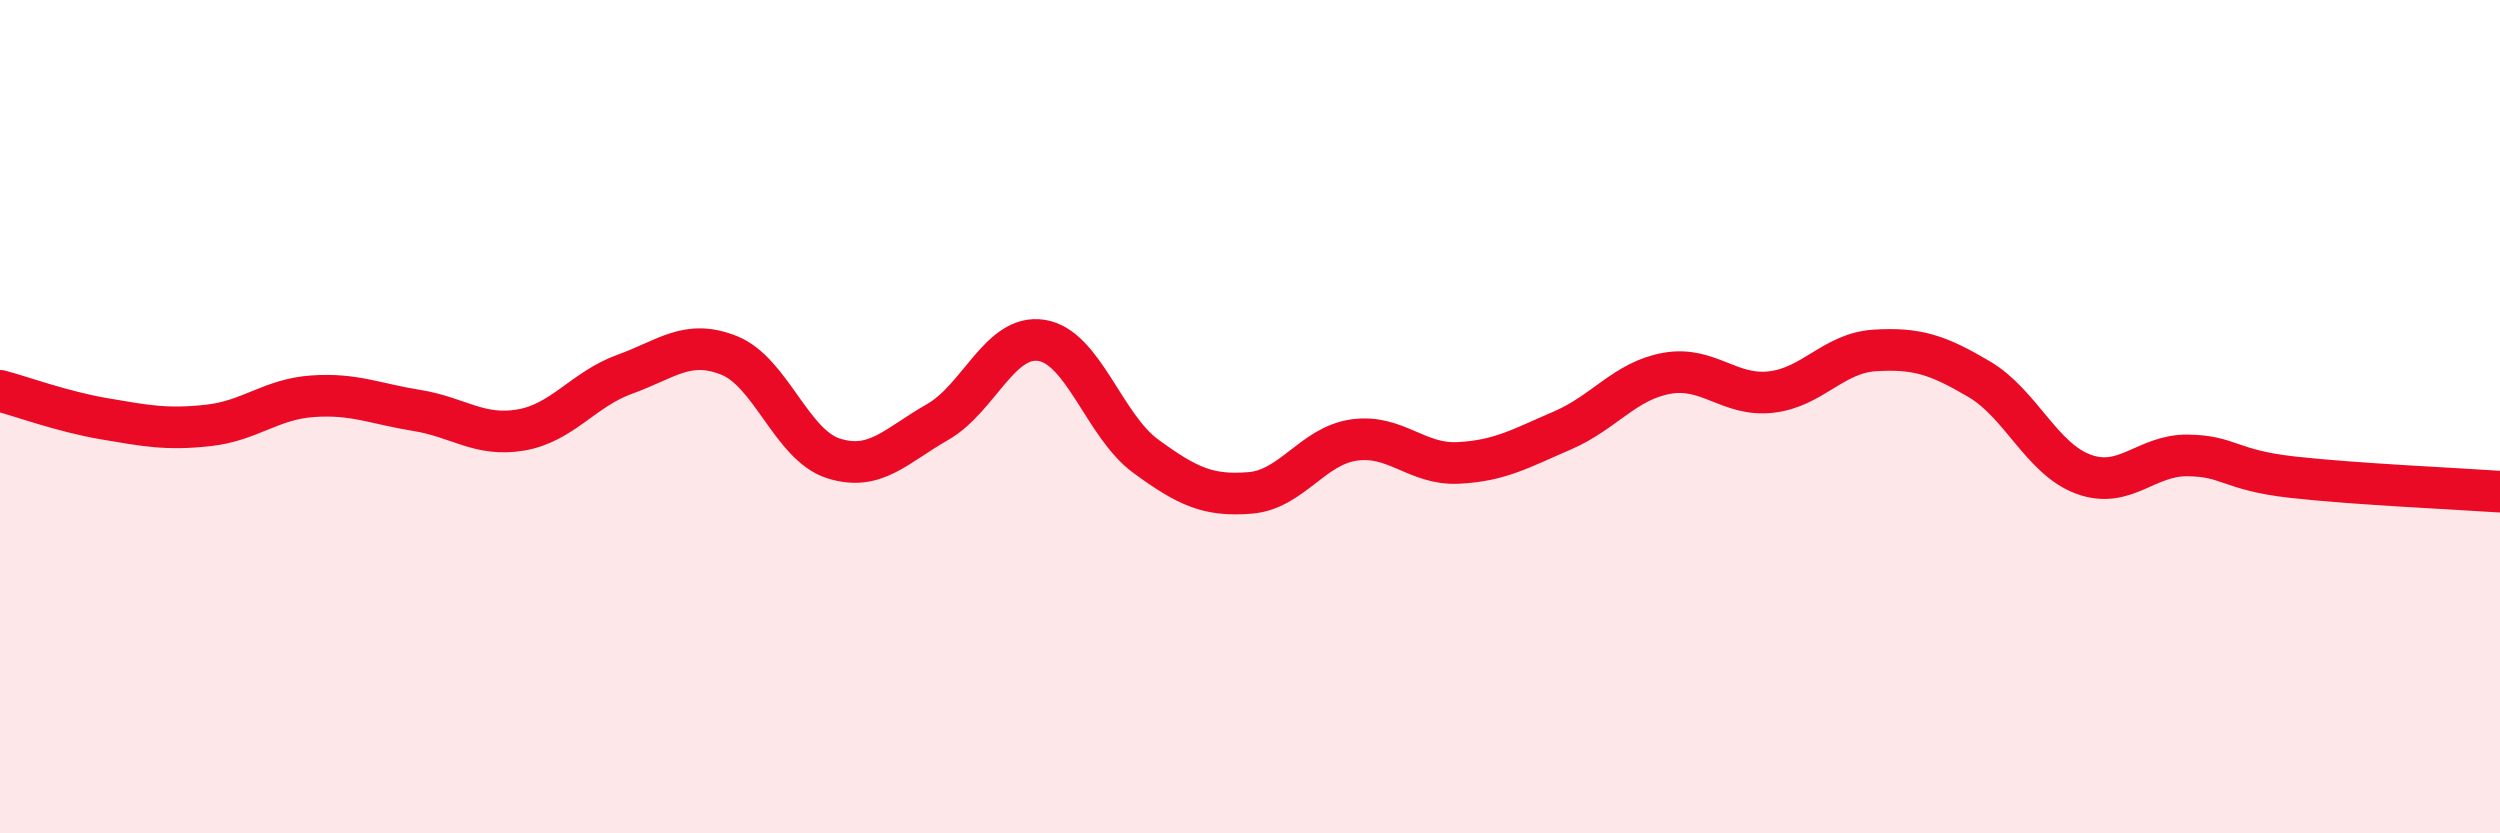
    <svg width="60" height="20" viewBox="0 0 60 20" xmlns="http://www.w3.org/2000/svg">
      <path
        d="M 0,9.38 C 0.5,9.51 1.5,9.88 2.5,10.05 C 3.5,10.22 4,10.32 5,10.21 C 6,10.1 6.5,9.58 7.5,9.51 C 8.5,9.44 9,9.69 10,9.85 C 11,10.01 11.5,10.49 12.5,10.32 C 13.5,10.15 14,9.34 15,8.98 C 16,8.62 16.5,8.13 17.5,8.53 C 18.5,8.93 19,10.68 20,11 C 21,11.32 21.5,10.7 22.5,10.13 C 23.5,9.56 24,8.01 25,8.17 C 26,8.33 26.5,10.22 27.5,10.95 C 28.5,11.68 29,11.91 30,11.83 C 31,11.75 31.5,10.7 32.5,10.56 C 33.5,10.42 34,11.16 35,11.11 C 36,11.06 36.5,10.76 37.5,10.33 C 38.5,9.9 39,9.14 40,8.96 C 41,8.78 41.5,9.52 42.5,9.41 C 43.5,9.3 44,8.47 45,8.41 C 46,8.35 46.5,8.51 47.5,9.1 C 48.5,9.69 49,11.01 50,11.38 C 51,11.75 51.5,10.92 52.5,10.93 C 53.5,10.94 53.5,11.28 55,11.45 C 56.5,11.62 59,11.73 60,11.8L60 20L0 20Z"
        fill="#EB0A25"
        opacity="0.1"
        stroke-linecap="round"
        stroke-linejoin="round"
      />
      <path
        d="M 0,9.38 C 0.5,9.51 1.5,9.88 2.5,10.05 C 3.5,10.22 4,10.32 5,10.21 C 6,10.1 6.5,9.58 7.5,9.51 C 8.5,9.44 9,9.69 10,9.85 C 11,10.01 11.5,10.49 12.5,10.32 C 13.5,10.15 14,9.34 15,8.98 C 16,8.62 16.5,8.13 17.5,8.53 C 18.5,8.93 19,10.68 20,11 C 21,11.32 21.5,10.7 22.5,10.13 C 23.5,9.56 24,8.01 25,8.17 C 26,8.33 26.5,10.22 27.5,10.95 C 28.5,11.68 29,11.91 30,11.83 C 31,11.75 31.5,10.7 32.5,10.56 C 33.5,10.42 34,11.16 35,11.11 C 36,11.06 36.5,10.76 37.5,10.33 C 38.5,9.9 39,9.14 40,8.96 C 41,8.78 41.5,9.52 42.5,9.41 C 43.5,9.3 44,8.47 45,8.41 C 46,8.35 46.5,8.51 47.5,9.1 C 48.5,9.69 49,11.01 50,11.38 C 51,11.75 51.5,10.92 52.5,10.93 C 53.5,10.94 53.5,11.28 55,11.45 C 56.5,11.62 59,11.73 60,11.8"
        stroke="#EB0A25"
        stroke-width="1"
        fill="none"
        stroke-linecap="round"
        stroke-linejoin="round"
      />
    </svg>
  